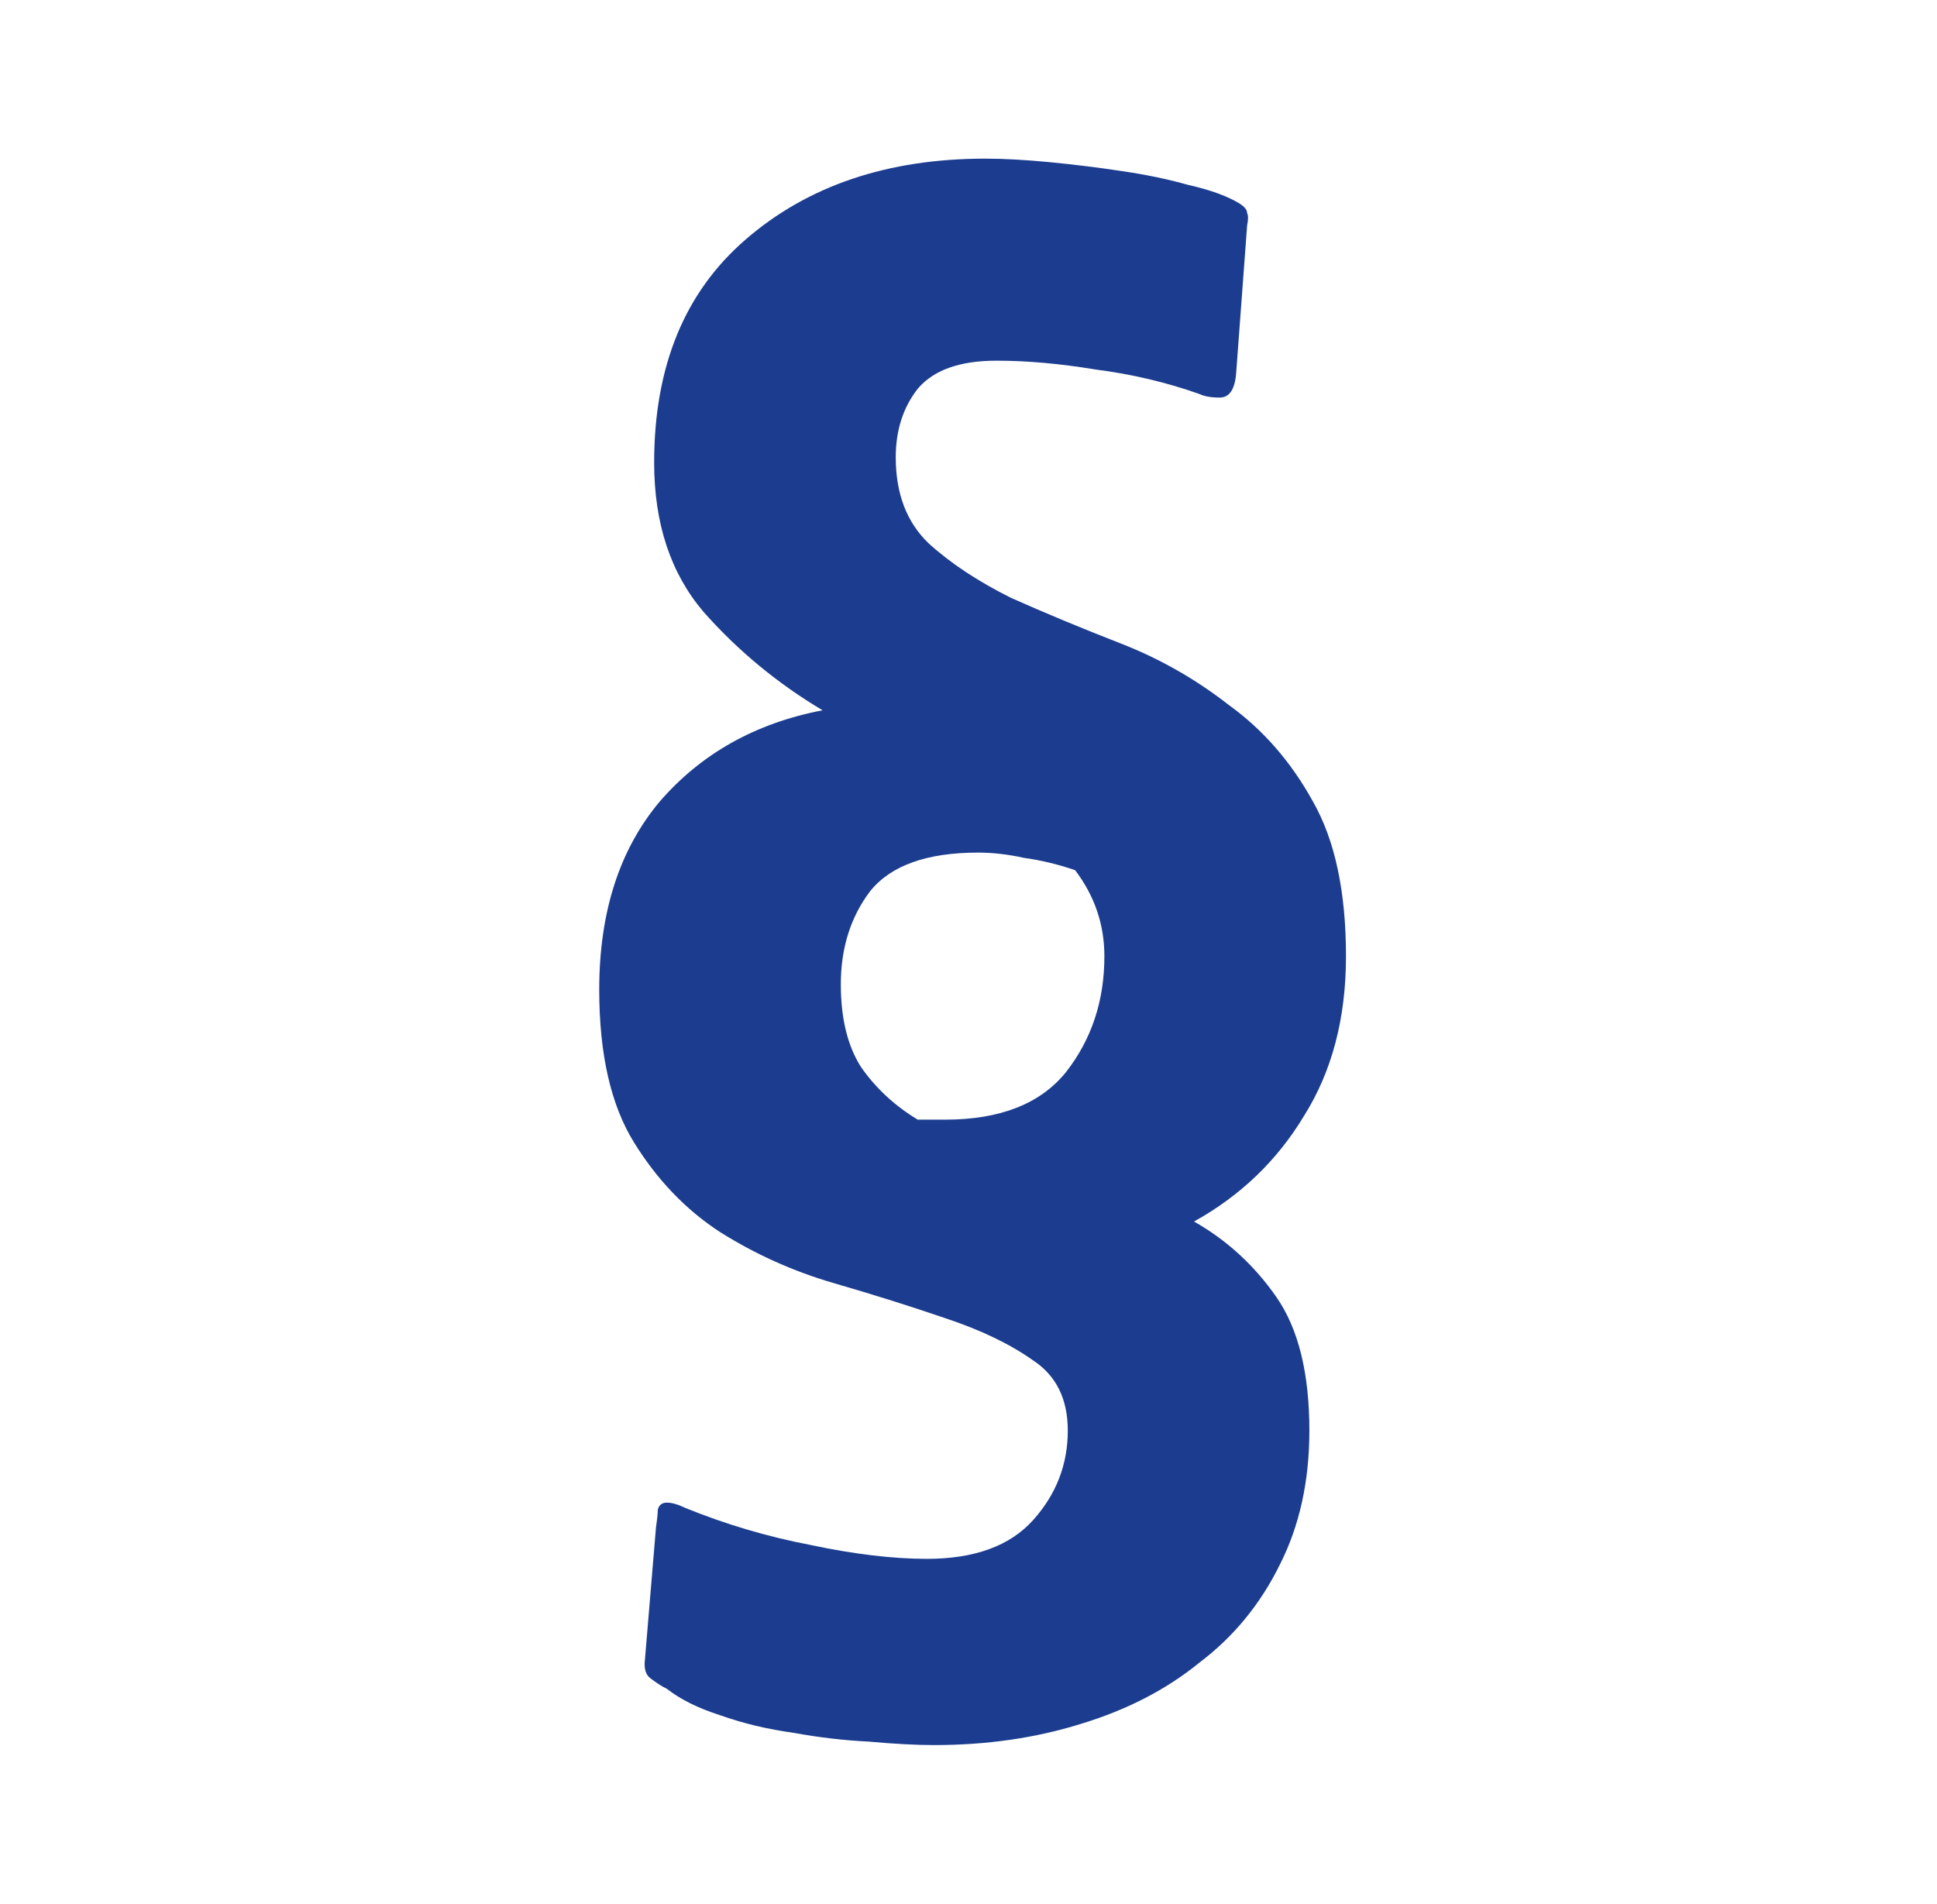 <svg width="59" height="58" viewBox="0 0 59 58" fill="none" xmlns="http://www.w3.org/2000/svg">
<path d="M32.747 26.511C32.227 26.333 31.706 26.208 31.186 26.136C30.703 26.029 30.238 25.976 29.792 25.976C28.231 25.976 27.135 26.368 26.503 27.153C25.909 27.939 25.611 28.884 25.611 29.99C25.611 31.025 25.816 31.864 26.224 32.506C26.67 33.148 27.246 33.684 27.953 34.112H28.789C30.461 34.112 31.688 33.63 32.468 32.666C33.249 31.667 33.639 30.49 33.639 29.134C33.639 28.17 33.342 27.296 32.747 26.511ZM36.37 37.216C37.374 37.787 38.21 38.554 38.879 39.518C39.548 40.481 39.883 41.837 39.883 43.586C39.883 45.12 39.585 46.476 38.991 47.654C38.396 48.867 37.578 49.866 36.538 50.651C35.534 51.472 34.326 52.096 32.914 52.524C31.539 52.953 30.052 53.167 28.454 53.167C27.897 53.167 27.228 53.131 26.447 53.06C25.704 53.024 24.942 52.935 24.162 52.792C23.381 52.685 22.638 52.507 21.932 52.257C21.263 52.043 20.724 51.775 20.315 51.454C20.166 51.383 19.999 51.276 19.813 51.133C19.665 51.026 19.609 50.829 19.646 50.544L19.981 46.53C20.018 46.28 20.036 46.101 20.036 45.994C20.073 45.852 20.166 45.78 20.315 45.78C20.464 45.78 20.65 45.834 20.873 45.941C22.099 46.44 23.363 46.815 24.663 47.065C26.001 47.35 27.191 47.493 28.231 47.493C29.681 47.493 30.759 47.1 31.465 46.316C32.171 45.53 32.524 44.62 32.524 43.586C32.524 42.622 32.171 41.909 31.465 41.445C30.759 40.945 29.867 40.517 28.789 40.16C27.748 39.803 26.615 39.446 25.388 39.09C24.162 38.733 23.01 38.215 21.932 37.537C20.891 36.859 20.018 35.949 19.312 34.807C18.605 33.666 18.252 32.113 18.252 30.151C18.252 27.796 18.866 25.887 20.092 24.424C21.356 22.961 23.01 22.033 25.054 21.64C23.679 20.82 22.471 19.82 21.43 18.643C20.427 17.465 19.925 15.949 19.925 14.093C19.925 11.167 20.854 8.901 22.712 7.296C24.608 5.654 27.042 4.833 30.015 4.833C30.573 4.833 31.223 4.869 31.966 4.94C32.71 5.012 33.434 5.101 34.141 5.208C34.884 5.315 35.571 5.458 36.203 5.636C36.835 5.779 37.337 5.957 37.708 6.172C37.894 6.279 37.987 6.386 37.987 6.493C38.024 6.564 38.024 6.689 37.987 6.867L37.653 11.364C37.615 11.863 37.448 12.113 37.151 12.113C36.891 12.113 36.686 12.077 36.538 12.006C35.534 11.649 34.475 11.399 33.36 11.256C32.282 11.078 31.279 10.989 30.35 10.989C29.235 10.989 28.436 11.274 27.953 11.845C27.507 12.416 27.284 13.112 27.284 13.933C27.284 15.039 27.618 15.913 28.287 16.555C28.956 17.162 29.792 17.715 30.796 18.215C31.836 18.679 32.951 19.142 34.141 19.606C35.33 20.07 36.426 20.695 37.43 21.48C38.47 22.229 39.325 23.21 39.994 24.424C40.663 25.601 40.998 27.171 40.998 29.134C40.998 31.025 40.57 32.649 39.715 34.005C38.898 35.361 37.783 36.431 36.37 37.216Z" fill="#1C3D8F"/>
</svg>
